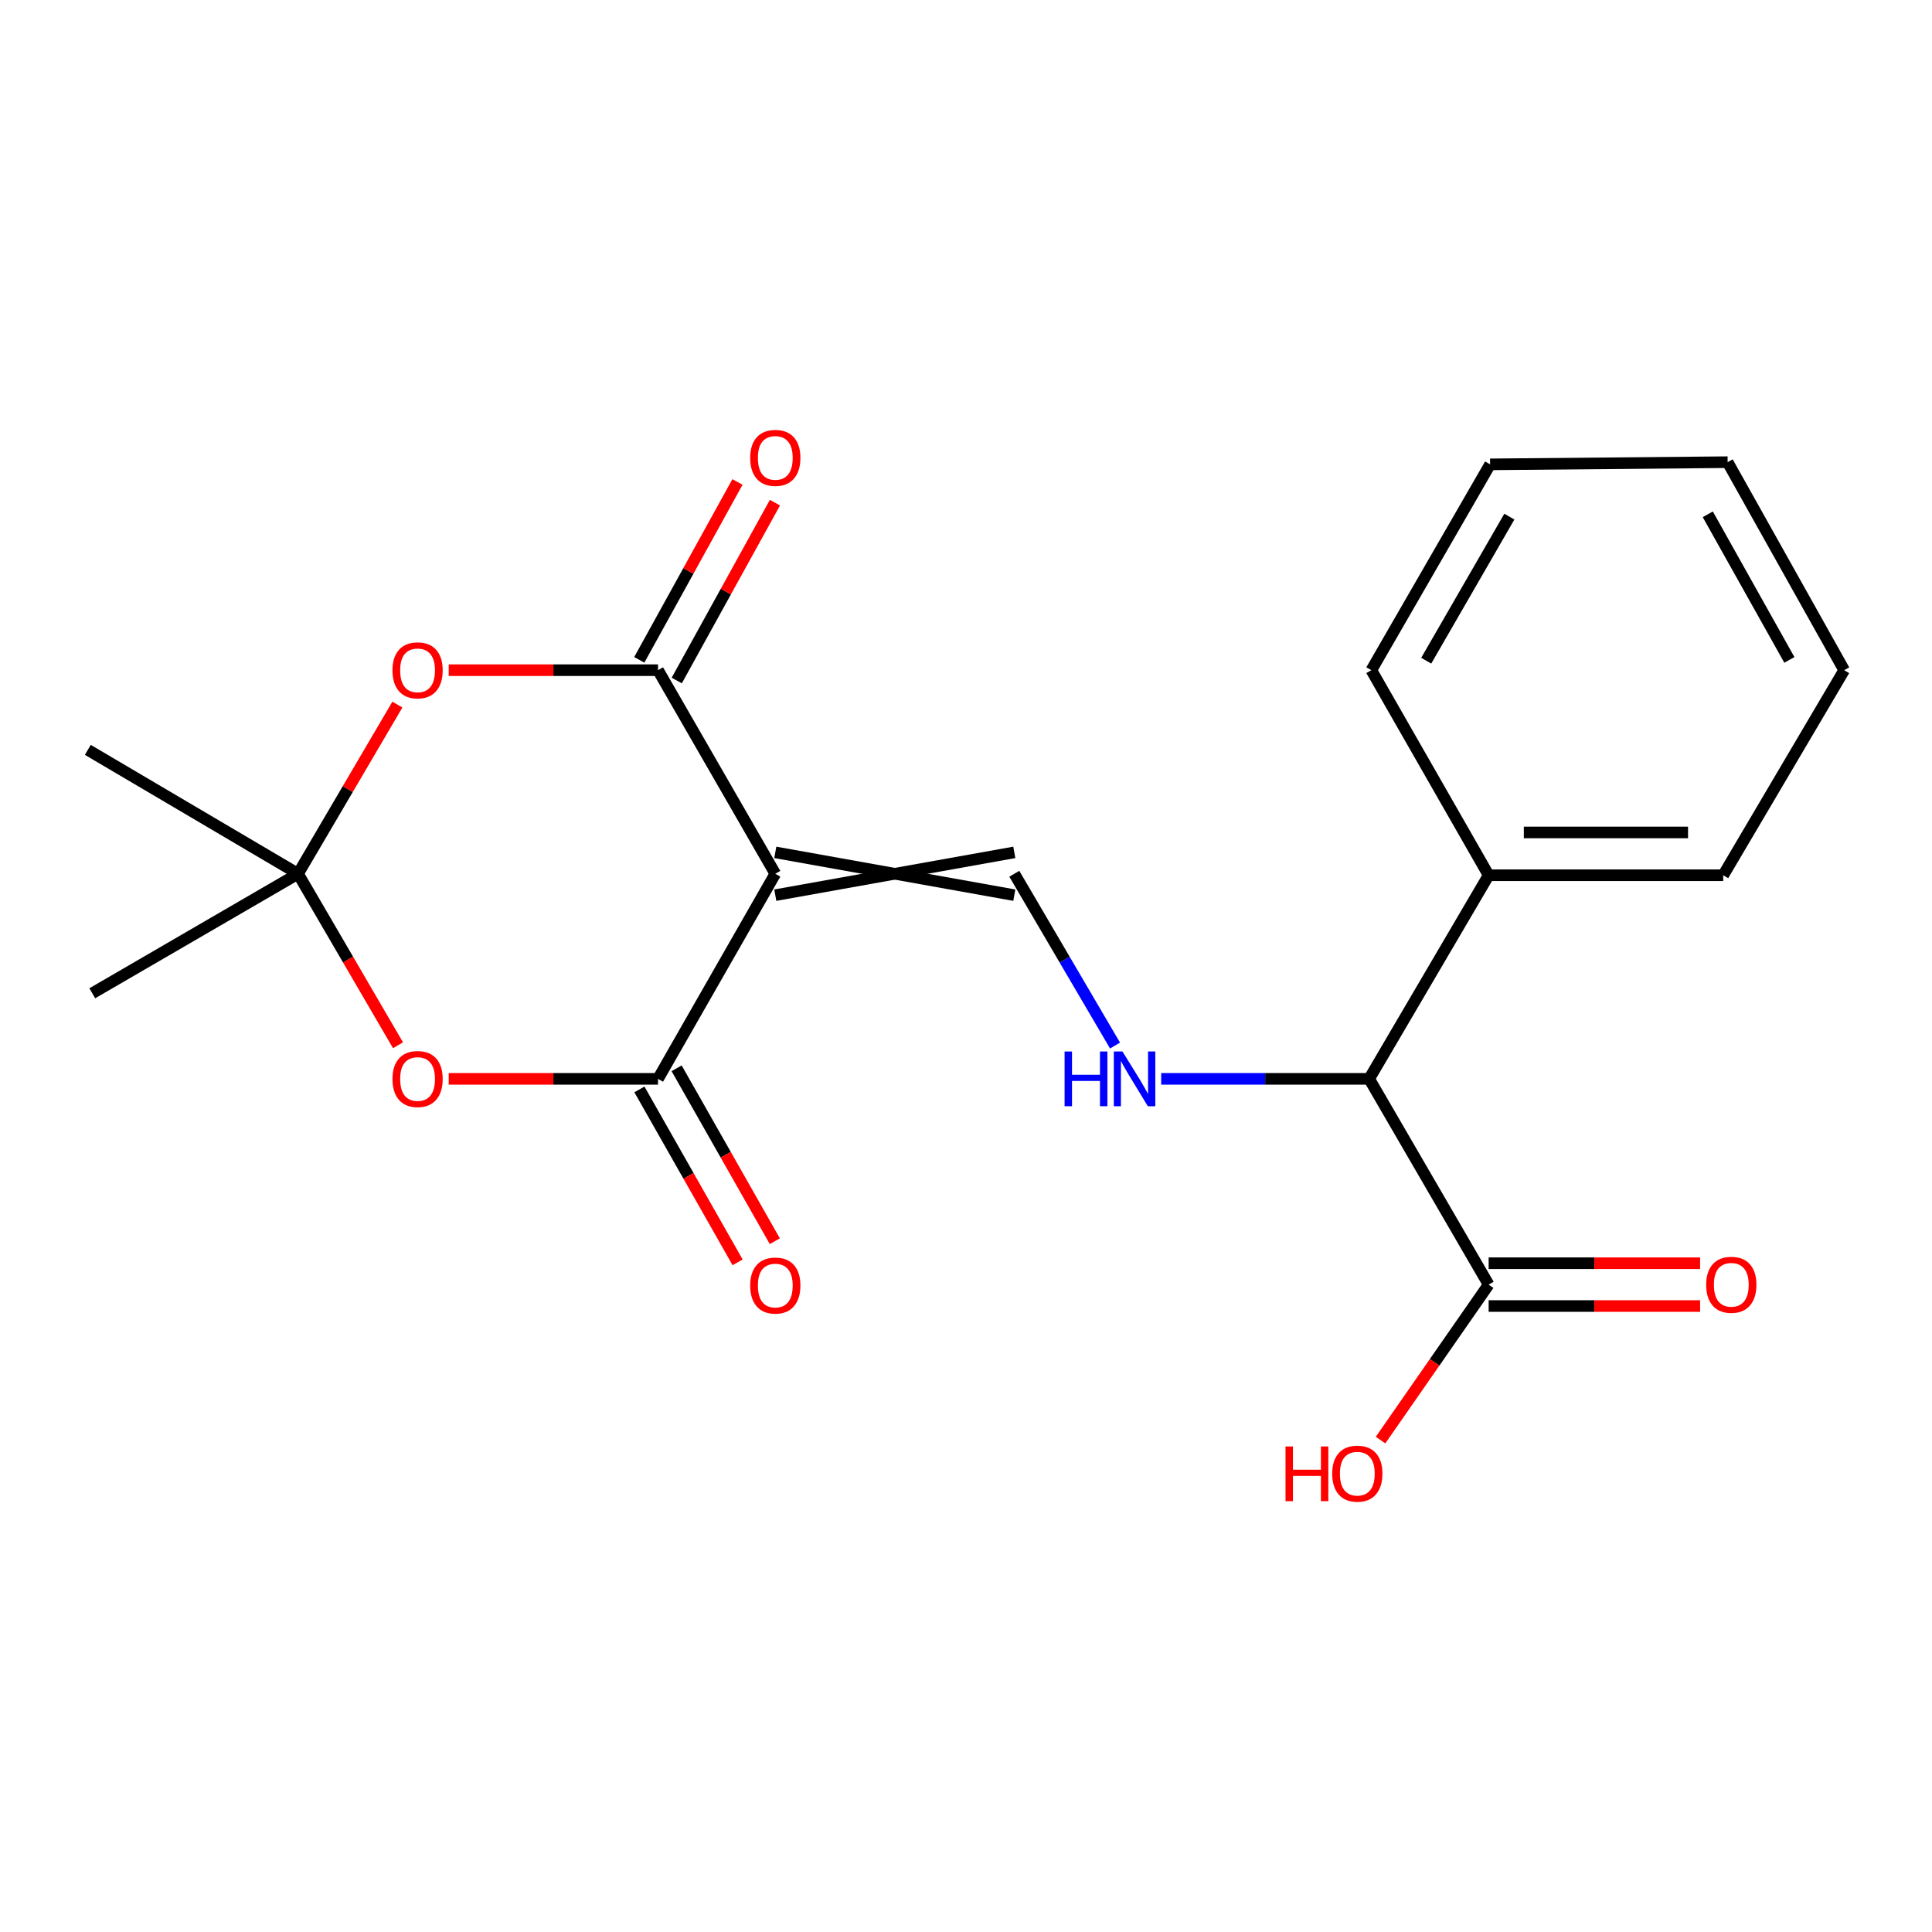 <?xml version='1.0' encoding='iso-8859-1'?>
<svg version='1.1' baseProfile='full'
              xmlns='http://www.w3.org/2000/svg'
                      xmlns:rdkit='http://www.rdkit.org/xml'
                      xmlns:xlink='http://www.w3.org/1999/xlink'
                  xml:space='preserve'
width='1000px' height='1000px' viewBox='0 0 1000 1000'>
<!-- END OF HEADER -->
<rect style='opacity:1.0;fill:#FFFFFF;stroke:none' width='1000' height='1000' x='0' y='0'> </rect>
<path class='bond-0' d='M 401.294,452.262 L 340.589,346.886' style='fill:none;fill-rule:evenodd;stroke:#000000;stroke-width:6px;stroke-linecap:butt;stroke-linejoin:miter;stroke-opacity:1' />
<path class='bond-1' d='M 401.294,452.262 L 340.589,558.413' style='fill:none;fill-rule:evenodd;stroke:#000000;stroke-width:6px;stroke-linecap:butt;stroke-linejoin:miter;stroke-opacity:1' />
<path class='bond-4' d='M 401.294,463.337 L 525.006,441.187' style='fill:none;fill-rule:evenodd;stroke:#000000;stroke-width:6px;stroke-linecap:butt;stroke-linejoin:miter;stroke-opacity:1' />
<path class='bond-4' d='M 401.294,441.187 L 525.006,463.337' style='fill:none;fill-rule:evenodd;stroke:#000000;stroke-width:6px;stroke-linecap:butt;stroke-linejoin:miter;stroke-opacity:1' />
<path class='bond-3' d='M 340.589,346.886 L 286.419,346.886' style='fill:none;fill-rule:evenodd;stroke:#000000;stroke-width:6px;stroke-linecap:butt;stroke-linejoin:miter;stroke-opacity:1' />
<path class='bond-3' d='M 286.419,346.886 L 232.25,346.886' style='fill:none;fill-rule:evenodd;stroke:#FF0000;stroke-width:6px;stroke-linecap:butt;stroke-linejoin:miter;stroke-opacity:1' />
<path class='bond-10' d='M 350.285,352.239 L 375.696,306.206' style='fill:none;fill-rule:evenodd;stroke:#000000;stroke-width:6px;stroke-linecap:butt;stroke-linejoin:miter;stroke-opacity:1' />
<path class='bond-10' d='M 375.696,306.206 L 401.108,260.173' style='fill:none;fill-rule:evenodd;stroke:#FF0000;stroke-width:6px;stroke-linecap:butt;stroke-linejoin:miter;stroke-opacity:1' />
<path class='bond-10' d='M 330.892,341.533 L 356.304,295.501' style='fill:none;fill-rule:evenodd;stroke:#000000;stroke-width:6px;stroke-linecap:butt;stroke-linejoin:miter;stroke-opacity:1' />
<path class='bond-10' d='M 356.304,295.501 L 381.716,249.468' style='fill:none;fill-rule:evenodd;stroke:#FF0000;stroke-width:6px;stroke-linecap:butt;stroke-linejoin:miter;stroke-opacity:1' />
<path class='bond-2' d='M 340.589,558.413 L 286.419,558.413' style='fill:none;fill-rule:evenodd;stroke:#000000;stroke-width:6px;stroke-linecap:butt;stroke-linejoin:miter;stroke-opacity:1' />
<path class='bond-2' d='M 286.419,558.413 L 232.25,558.413' style='fill:none;fill-rule:evenodd;stroke:#FF0000;stroke-width:6px;stroke-linecap:butt;stroke-linejoin:miter;stroke-opacity:1' />
<path class='bond-9' d='M 330.958,563.882 L 356.372,608.637' style='fill:none;fill-rule:evenodd;stroke:#000000;stroke-width:6px;stroke-linecap:butt;stroke-linejoin:miter;stroke-opacity:1' />
<path class='bond-9' d='M 356.372,608.637 L 381.786,653.391' style='fill:none;fill-rule:evenodd;stroke:#FF0000;stroke-width:6px;stroke-linecap:butt;stroke-linejoin:miter;stroke-opacity:1' />
<path class='bond-9' d='M 350.219,552.944 L 375.634,597.699' style='fill:none;fill-rule:evenodd;stroke:#000000;stroke-width:6px;stroke-linecap:butt;stroke-linejoin:miter;stroke-opacity:1' />
<path class='bond-9' d='M 375.634,597.699 L 401.048,642.453' style='fill:none;fill-rule:evenodd;stroke:#FF0000;stroke-width:6px;stroke-linecap:butt;stroke-linejoin:miter;stroke-opacity:1' />
<path class='bond-5' d='M 206.001,541.022 L 180.132,496.642' style='fill:none;fill-rule:evenodd;stroke:#FF0000;stroke-width:6px;stroke-linecap:butt;stroke-linejoin:miter;stroke-opacity:1' />
<path class='bond-5' d='M 180.132,496.642 L 154.264,452.262' style='fill:none;fill-rule:evenodd;stroke:#000000;stroke-width:6px;stroke-linecap:butt;stroke-linejoin:miter;stroke-opacity:1' />
<path class='bond-21' d='M 205.678,364.701 L 179.971,408.482' style='fill:none;fill-rule:evenodd;stroke:#FF0000;stroke-width:6px;stroke-linecap:butt;stroke-linejoin:miter;stroke-opacity:1' />
<path class='bond-21' d='M 179.971,408.482 L 154.264,452.262' style='fill:none;fill-rule:evenodd;stroke:#000000;stroke-width:6px;stroke-linecap:butt;stroke-linejoin:miter;stroke-opacity:1' />
<path class='bond-6' d='M 525.006,452.262 L 551.074,496.72' style='fill:none;fill-rule:evenodd;stroke:#000000;stroke-width:6px;stroke-linecap:butt;stroke-linejoin:miter;stroke-opacity:1' />
<path class='bond-6' d='M 551.074,496.72 L 577.142,541.177' style='fill:none;fill-rule:evenodd;stroke:#0000FF;stroke-width:6px;stroke-linecap:butt;stroke-linejoin:miter;stroke-opacity:1' />
<path class='bond-14' d='M 154.264,452.262 L 47.756,514.124' style='fill:none;fill-rule:evenodd;stroke:#000000;stroke-width:6px;stroke-linecap:butt;stroke-linejoin:miter;stroke-opacity:1' />
<path class='bond-15' d='M 154.264,452.262 L 45.455,388.123' style='fill:none;fill-rule:evenodd;stroke:#000000;stroke-width:6px;stroke-linecap:butt;stroke-linejoin:miter;stroke-opacity:1' />
<path class='bond-8' d='M 601.025,558.413 L 654.855,558.413' style='fill:none;fill-rule:evenodd;stroke:#0000FF;stroke-width:6px;stroke-linecap:butt;stroke-linejoin:miter;stroke-opacity:1' />
<path class='bond-8' d='M 654.855,558.413 L 708.685,558.413' style='fill:none;fill-rule:evenodd;stroke:#000000;stroke-width:6px;stroke-linecap:butt;stroke-linejoin:miter;stroke-opacity:1' />
<path class='bond-7' d='M 770.522,664.921 L 708.685,558.413' style='fill:none;fill-rule:evenodd;stroke:#000000;stroke-width:6px;stroke-linecap:butt;stroke-linejoin:miter;stroke-opacity:1' />
<path class='bond-11' d='M 770.522,675.997 L 825.249,675.997' style='fill:none;fill-rule:evenodd;stroke:#000000;stroke-width:6px;stroke-linecap:butt;stroke-linejoin:miter;stroke-opacity:1' />
<path class='bond-11' d='M 825.249,675.997 L 879.977,675.997' style='fill:none;fill-rule:evenodd;stroke:#FF0000;stroke-width:6px;stroke-linecap:butt;stroke-linejoin:miter;stroke-opacity:1' />
<path class='bond-11' d='M 770.522,653.846 L 825.249,653.846' style='fill:none;fill-rule:evenodd;stroke:#000000;stroke-width:6px;stroke-linecap:butt;stroke-linejoin:miter;stroke-opacity:1' />
<path class='bond-11' d='M 825.249,653.846 L 879.977,653.846' style='fill:none;fill-rule:evenodd;stroke:#FF0000;stroke-width:6px;stroke-linecap:butt;stroke-linejoin:miter;stroke-opacity:1' />
<path class='bond-13' d='M 770.522,664.921 L 742.547,705.152' style='fill:none;fill-rule:evenodd;stroke:#000000;stroke-width:6px;stroke-linecap:butt;stroke-linejoin:miter;stroke-opacity:1' />
<path class='bond-13' d='M 742.547,705.152 L 714.571,745.383' style='fill:none;fill-rule:evenodd;stroke:#FF0000;stroke-width:6px;stroke-linecap:butt;stroke-linejoin:miter;stroke-opacity:1' />
<path class='bond-12' d='M 708.685,558.413 L 770.522,453.025' style='fill:none;fill-rule:evenodd;stroke:#000000;stroke-width:6px;stroke-linecap:butt;stroke-linejoin:miter;stroke-opacity:1' />
<path class='bond-16' d='M 770.522,453.025 L 891.933,453.025' style='fill:none;fill-rule:evenodd;stroke:#000000;stroke-width:6px;stroke-linecap:butt;stroke-linejoin:miter;stroke-opacity:1' />
<path class='bond-16' d='M 788.734,430.874 L 873.721,430.874' style='fill:none;fill-rule:evenodd;stroke:#000000;stroke-width:6px;stroke-linecap:butt;stroke-linejoin:miter;stroke-opacity:1' />
<path class='bond-17' d='M 770.522,453.025 L 709.804,346.886' style='fill:none;fill-rule:evenodd;stroke:#000000;stroke-width:6px;stroke-linecap:butt;stroke-linejoin:miter;stroke-opacity:1' />
<path class='bond-19' d='M 891.933,453.025 L 954.545,346.886' style='fill:none;fill-rule:evenodd;stroke:#000000;stroke-width:6px;stroke-linecap:butt;stroke-linejoin:miter;stroke-opacity:1' />
<path class='bond-18' d='M 709.804,346.886 L 771.273,240.353' style='fill:none;fill-rule:evenodd;stroke:#000000;stroke-width:6px;stroke-linecap:butt;stroke-linejoin:miter;stroke-opacity:1' />
<path class='bond-18' d='M 738.211,341.976 L 781.239,267.403' style='fill:none;fill-rule:evenodd;stroke:#000000;stroke-width:6px;stroke-linecap:butt;stroke-linejoin:miter;stroke-opacity:1' />
<path class='bond-20' d='M 771.273,240.353 L 894.222,239.221' style='fill:none;fill-rule:evenodd;stroke:#000000;stroke-width:6px;stroke-linecap:butt;stroke-linejoin:miter;stroke-opacity:1' />
<path class='bond-22' d='M 954.545,346.886 L 894.222,239.221' style='fill:none;fill-rule:evenodd;stroke:#000000;stroke-width:6px;stroke-linecap:butt;stroke-linejoin:miter;stroke-opacity:1' />
<path class='bond-22' d='M 926.173,341.564 L 883.946,266.198' style='fill:none;fill-rule:evenodd;stroke:#000000;stroke-width:6px;stroke-linecap:butt;stroke-linejoin:miter;stroke-opacity:1' />
<path  class='atom-3' d='M 203.138 558.493
Q 203.138 551.693, 206.498 547.893
Q 209.858 544.093, 216.138 544.093
Q 222.418 544.093, 225.778 547.893
Q 229.138 551.693, 229.138 558.493
Q 229.138 565.373, 225.738 569.293
Q 222.338 573.173, 216.138 573.173
Q 209.898 573.173, 206.498 569.293
Q 203.138 565.413, 203.138 558.493
M 216.138 569.973
Q 220.458 569.973, 222.778 567.093
Q 225.138 564.173, 225.138 558.493
Q 225.138 552.933, 222.778 550.133
Q 220.458 547.293, 216.138 547.293
Q 211.818 547.293, 209.458 550.093
Q 207.138 552.893, 207.138 558.493
Q 207.138 564.213, 209.458 567.093
Q 211.818 569.973, 216.138 569.973
' fill='#FF0000'/>
<path  class='atom-4' d='M 203.138 346.966
Q 203.138 340.166, 206.498 336.366
Q 209.858 332.566, 216.138 332.566
Q 222.418 332.566, 225.778 336.366
Q 229.138 340.166, 229.138 346.966
Q 229.138 353.846, 225.738 357.766
Q 222.338 361.646, 216.138 361.646
Q 209.898 361.646, 206.498 357.766
Q 203.138 353.886, 203.138 346.966
M 216.138 358.446
Q 220.458 358.446, 222.778 355.566
Q 225.138 352.646, 225.138 346.966
Q 225.138 341.406, 222.778 338.606
Q 220.458 335.766, 216.138 335.766
Q 211.818 335.766, 209.458 338.566
Q 207.138 341.366, 207.138 346.966
Q 207.138 352.686, 209.458 355.566
Q 211.818 358.446, 216.138 358.446
' fill='#FF0000'/>
<path  class='atom-7' d='M 551.029 544.253
L 554.869 544.253
L 554.869 556.293
L 569.349 556.293
L 569.349 544.253
L 573.189 544.253
L 573.189 572.573
L 569.349 572.573
L 569.349 559.493
L 554.869 559.493
L 554.869 572.573
L 551.029 572.573
L 551.029 544.253
' fill='#0000FF'/>
<path  class='atom-7' d='M 580.989 544.253
L 590.269 559.253
Q 591.189 560.733, 592.669 563.413
Q 594.149 566.093, 594.229 566.253
L 594.229 544.253
L 597.989 544.253
L 597.989 572.573
L 594.109 572.573
L 584.149 556.173
Q 582.989 554.253, 581.749 552.053
Q 580.549 549.853, 580.189 549.173
L 580.189 572.573
L 576.509 572.573
L 576.509 544.253
L 580.989 544.253
' fill='#0000FF'/>
<path  class='atom-10' d='M 388.294 665.395
Q 388.294 658.595, 391.654 654.795
Q 395.014 650.995, 401.294 650.995
Q 407.574 650.995, 410.934 654.795
Q 414.294 658.595, 414.294 665.395
Q 414.294 672.275, 410.894 676.195
Q 407.494 680.075, 401.294 680.075
Q 395.054 680.075, 391.654 676.195
Q 388.294 672.315, 388.294 665.395
M 401.294 676.875
Q 405.614 676.875, 407.934 673.995
Q 410.294 671.075, 410.294 665.395
Q 410.294 659.835, 407.934 657.035
Q 405.614 654.195, 401.294 654.195
Q 396.974 654.195, 394.614 656.995
Q 392.294 659.795, 392.294 665.395
Q 392.294 671.115, 394.614 673.995
Q 396.974 676.875, 401.294 676.875
' fill='#FF0000'/>
<path  class='atom-11' d='M 388.294 237
Q 388.294 230.2, 391.654 226.4
Q 395.014 222.6, 401.294 222.6
Q 407.574 222.6, 410.934 226.4
Q 414.294 230.2, 414.294 237
Q 414.294 243.88, 410.894 247.8
Q 407.494 251.68, 401.294 251.68
Q 395.054 251.68, 391.654 247.8
Q 388.294 243.92, 388.294 237
M 401.294 248.48
Q 405.614 248.48, 407.934 245.6
Q 410.294 242.68, 410.294 237
Q 410.294 231.44, 407.934 228.64
Q 405.614 225.8, 401.294 225.8
Q 396.974 225.8, 394.614 228.6
Q 392.294 231.4, 392.294 237
Q 392.294 242.72, 394.614 245.6
Q 396.974 248.48, 401.294 248.48
' fill='#FF0000'/>
<path  class='atom-12' d='M 883.117 665.001
Q 883.117 658.201, 886.477 654.401
Q 889.837 650.601, 896.117 650.601
Q 902.397 650.601, 905.757 654.401
Q 909.117 658.201, 909.117 665.001
Q 909.117 671.881, 905.717 675.801
Q 902.317 679.681, 896.117 679.681
Q 889.877 679.681, 886.477 675.801
Q 883.117 671.921, 883.117 665.001
M 896.117 676.481
Q 900.437 676.481, 902.757 673.601
Q 905.117 670.681, 905.117 665.001
Q 905.117 659.441, 902.757 656.641
Q 900.437 653.801, 896.117 653.801
Q 891.797 653.801, 889.437 656.601
Q 887.117 659.401, 887.117 665.001
Q 887.117 670.721, 889.437 673.601
Q 891.797 676.481, 896.117 676.481
' fill='#FF0000'/>
<path  class='atom-14' d='M 665.384 748.68
L 669.224 748.68
L 669.224 760.72
L 683.704 760.72
L 683.704 748.68
L 687.544 748.68
L 687.544 777
L 683.704 777
L 683.704 763.92
L 669.224 763.92
L 669.224 777
L 665.384 777
L 665.384 748.68
' fill='#FF0000'/>
<path  class='atom-14' d='M 689.544 762.76
Q 689.544 755.96, 692.904 752.16
Q 696.264 748.36, 702.544 748.36
Q 708.824 748.36, 712.184 752.16
Q 715.544 755.96, 715.544 762.76
Q 715.544 769.64, 712.144 773.56
Q 708.744 777.44, 702.544 777.44
Q 696.304 777.44, 692.904 773.56
Q 689.544 769.68, 689.544 762.76
M 702.544 774.24
Q 706.864 774.24, 709.184 771.36
Q 711.544 768.44, 711.544 762.76
Q 711.544 757.2, 709.184 754.4
Q 706.864 751.56, 702.544 751.56
Q 698.224 751.56, 695.864 754.36
Q 693.544 757.16, 693.544 762.76
Q 693.544 768.48, 695.864 771.36
Q 698.224 774.24, 702.544 774.24
' fill='#FF0000'/>
</svg>
